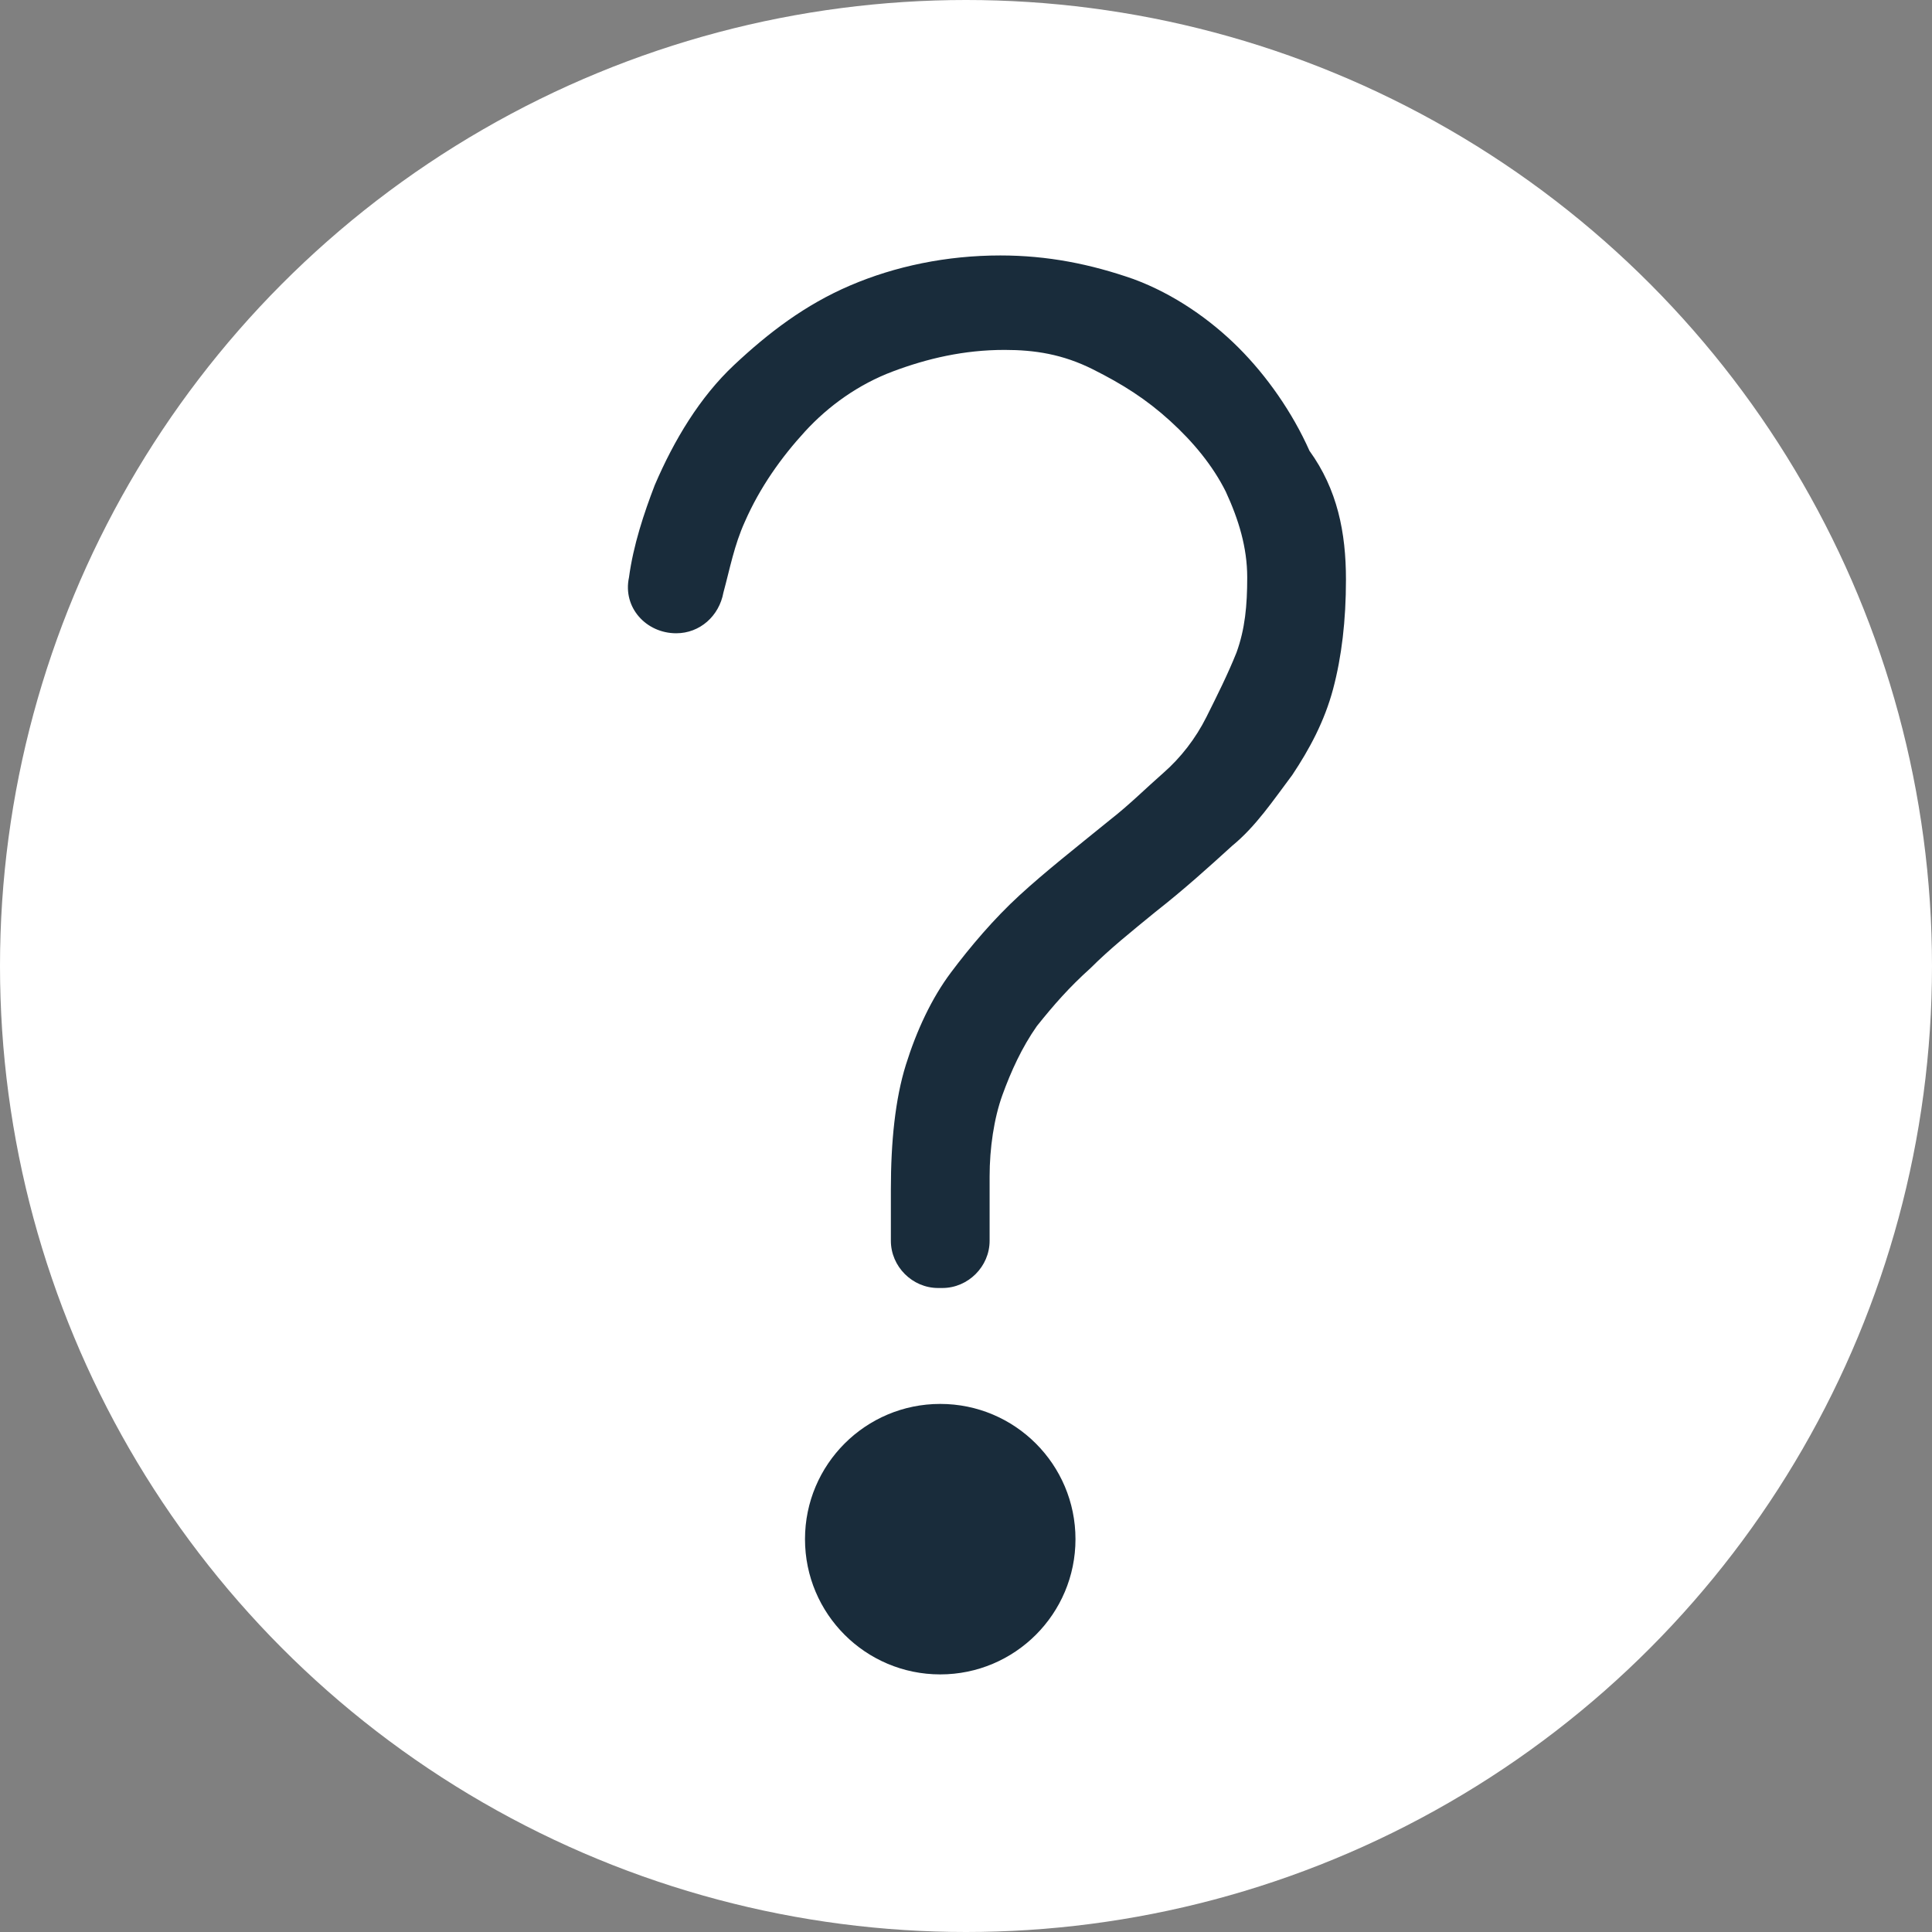 <?xml version="1.0" encoding="utf-8"?>
<!-- Generator: Adobe Illustrator 24.2.3, SVG Export Plug-In . SVG Version: 6.00 Build 0)  -->
<svg version="1.1" id="Layer_1" xmlns="http://www.w3.org/2000/svg" xmlns:xlink="http://www.w3.org/1999/xlink" x="0px" y="0px"
	 viewBox="0 0 90 90" style="enable-background:new 0 0 90 90;" xml:space="preserve">
<rect x="0" y="0" width="90" height="90" fill="#808080" stroke="none"/>
<style type="text/css">
	.st0{fill:#FFFFFF;}
	.st1{fill:#192C3B;}
</style>
<circle class="st0" cx="45" cy="45" r="45"/>
<g>
	<g>
		<ellipse class="st1" cx="43.8" cy="71.7" rx="6.3" ry="6.3"/>
	</g>
	<path class="st1" d="M62.7,27c0,1.9-0.2,3.6-0.6,5.1c-0.4,1.5-1.1,2.8-1.9,4c-0.9,1.2-1.7,2.4-2.8,3.3c-1.1,1-2.2,2-3.6,3.1
		c-1.1,0.9-2.1,1.7-3,2.6c-1,0.9-1.7,1.7-2.5,2.7c-0.7,1-1.2,2.1-1.6,3.2c-0.4,1.1-0.6,2.5-0.6,3.8v3c0,1.2-1,2.2-2.2,2.2h-0.2
		c-1.2,0-2.2-1-2.2-2.2v-2.4c0-2.2,0.2-4.2,0.7-5.8c0.5-1.6,1.2-3.1,2.1-4.3c0.9-1.2,2-2.5,3.2-3.6c1.2-1.1,2.6-2.2,4.2-3.5
		c0.9-0.7,1.7-1.5,2.5-2.2s1.5-1.6,2-2.6c0.5-1,1-2,1.4-3c0.4-1.1,0.5-2.2,0.5-3.5c0-1.4-0.4-2.7-1-4c-0.6-1.2-1.5-2.3-2.6-3.3
		c-1.1-1-2.2-1.7-3.6-2.4s-2.7-0.9-4.1-0.9c-1.9,0-3.6,0.4-5.2,1c-1.6,0.6-3,1.6-4.1,2.8c-1.1,1.2-2.1,2.6-2.8,4.2
		c-0.5,1.1-0.7,2.2-1,3.3c-0.2,1.1-1.1,1.9-2.2,1.9l0,0c-1.4,0-2.5-1.2-2.2-2.6c0.2-1.5,0.7-3,1.2-4.3c0.9-2.1,2.1-4.1,3.7-5.6
		c1.6-1.5,3.3-2.8,5.4-3.7c2.1-0.9,4.5-1.4,7-1.4c2.2,0,4.2,0.4,6.2,1.1c1.9,0.7,3.6,1.9,4.9,3.2s2.5,3,3.3,4.8
		C62.3,22.8,62.7,24.8,62.7,27z"/>
</g>
</svg>
